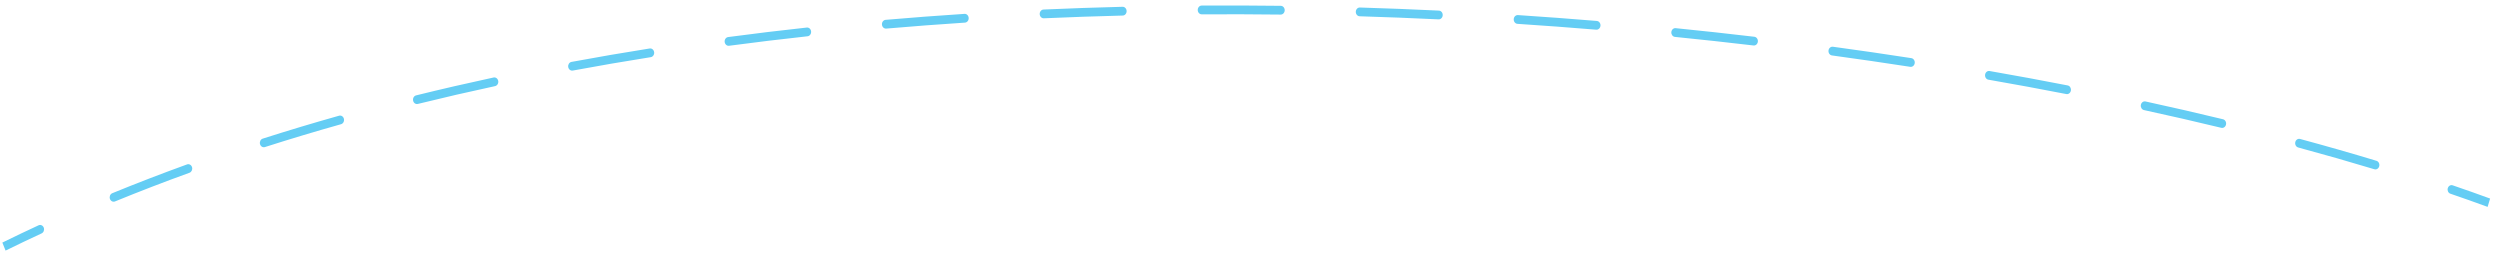 <svg width="204" height="21" viewBox="0 0 204 21" fill="none" xmlns="http://www.w3.org/2000/svg">
<g id="SVG" clipPath="url(#clip0_160_600)">
<path id="Vector" d="M3.397 19.044C3.562 18.968 3.64 18.758 3.571 18.576C3.502 18.394 3.313 18.308 3.148 18.384L3.397 19.044ZM9.161 15.766C8.994 15.835 8.908 16.041 8.97 16.226C9.032 16.411 9.218 16.506 9.385 16.437L9.161 15.766ZM15.464 14.096C15.634 14.034 15.726 13.832 15.671 13.645C15.615 13.457 15.432 13.354 15.263 13.416L15.464 14.096ZM21.437 11.313C21.266 11.368 21.167 11.567 21.216 11.756C21.266 11.946 21.445 12.056 21.617 12.001L21.437 11.313ZM27.831 10.135C28.004 10.086 28.108 9.891 28.064 9.7C28.02 9.508 27.844 9.392 27.671 9.441L27.831 10.135ZM33.954 7.783C33.779 7.826 33.67 8.017 33.709 8.21C33.747 8.403 33.92 8.524 34.094 8.481L33.954 7.783ZM40.4 7.027C40.575 6.989 40.69 6.801 40.656 6.607C40.621 6.413 40.452 6.287 40.276 6.324L40.4 7.027ZM46.631 5.052C46.455 5.085 46.336 5.27 46.366 5.464C46.396 5.659 46.562 5.791 46.738 5.758L46.631 5.052ZM53.105 4.664C53.281 4.636 53.404 4.455 53.379 4.259C53.353 4.063 53.19 3.928 53.013 3.956L53.105 4.664ZM59.415 3.024C59.238 3.047 59.111 3.225 59.133 3.422C59.154 3.618 59.315 3.758 59.492 3.734L59.415 3.024ZM65.897 2.96C66.075 2.94 66.204 2.765 66.187 2.568C66.17 2.372 66.011 2.228 65.833 2.248L65.897 2.96ZM72.264 1.619C72.086 1.635 71.953 1.807 71.967 2.004C71.981 2.201 72.136 2.348 72.315 2.333L72.264 1.619ZM78.741 1.846C78.919 1.834 79.055 1.665 79.044 1.468C79.034 1.27 78.882 1.12 78.703 1.132L78.741 1.846ZM85.15 0.778C84.971 0.786 84.833 0.953 84.84 1.15C84.847 1.348 84.998 1.501 85.176 1.493L85.15 0.778ZM91.616 1.269C91.795 1.265 91.936 1.101 91.932 0.904C91.928 0.706 91.78 0.549 91.602 0.554L91.616 1.269ZM98.057 0.454C97.878 0.455 97.734 0.616 97.735 0.814C97.736 1.011 97.881 1.171 98.06 1.17L98.057 0.454ZM104.505 1.19C104.683 1.192 104.83 1.034 104.832 0.836C104.834 0.639 104.691 0.477 104.512 0.475L104.505 1.19ZM110.966 0.613C110.787 0.607 110.639 0.763 110.633 0.96C110.629 1.158 110.769 1.323 110.948 1.328L110.966 0.613ZM117.388 1.58C117.567 1.589 117.718 1.436 117.725 1.238C117.733 1.041 117.595 0.874 117.416 0.865L117.388 1.58ZM123.862 1.231C123.684 1.22 123.53 1.37 123.52 1.567C123.51 1.765 123.645 1.934 123.824 1.946L123.862 1.231ZM130.253 2.423C130.431 2.437 130.586 2.29 130.6 2.093C130.613 1.895 130.479 1.724 130.301 1.709L130.253 2.423ZM136.733 2.298C136.555 2.28 136.397 2.425 136.381 2.622C136.365 2.819 136.496 2.993 136.674 3.011L136.733 2.298ZM143.086 3.711C143.264 3.732 143.423 3.59 143.442 3.393C143.461 3.197 143.332 3.02 143.154 2.999L143.086 3.711ZM149.567 3.814C149.389 3.79 149.228 3.929 149.206 4.125C149.184 4.321 149.31 4.5 149.487 4.524L149.567 3.814ZM155.877 5.453C156.054 5.48 156.217 5.344 156.242 5.148C156.267 4.953 156.143 4.772 155.967 4.744L155.877 5.453ZM162.353 5.795C162.176 5.764 162.011 5.897 161.983 6.093C161.955 6.288 162.076 6.471 162.252 6.502L162.353 5.795ZM168.611 7.675C168.787 7.71 168.954 7.58 168.985 7.385C169.016 7.19 168.899 7.005 168.723 6.971L168.611 7.675ZM175.073 8.279C174.898 8.241 174.728 8.368 174.694 8.561C174.659 8.755 174.773 8.943 174.948 8.982L175.073 8.279ZM181.259 10.43C181.434 10.472 181.606 10.35 181.644 10.157C181.682 9.964 181.572 9.773 181.398 9.731L181.259 10.43ZM187.685 11.339C187.512 11.292 187.336 11.41 187.294 11.602C187.252 11.794 187.358 11.988 187.532 12.034L187.685 11.339ZM193.749 13.811C193.921 13.863 194.098 13.751 194.146 13.56C194.193 13.37 194.091 13.173 193.919 13.121L193.749 13.811ZM200.142 15.123C199.972 15.064 199.791 15.17 199.738 15.359C199.685 15.547 199.78 15.748 199.951 15.806L200.142 15.123ZM0.455 20.448C1.427 19.97 2.408 19.502 3.397 19.044L3.148 18.384C2.154 18.844 1.169 19.314 0.192 19.794L0.455 20.448ZM9.385 16.437C11.382 15.62 13.409 14.84 15.464 14.096L15.263 13.416C13.2 14.163 11.166 14.946 9.161 15.766L9.385 16.437ZM21.617 12.001C23.665 11.346 25.737 10.724 27.831 10.135L27.671 9.441C25.571 10.033 23.492 10.656 21.437 11.313L21.617 12.001ZM34.094 8.481C36.179 7.967 38.281 7.482 40.4 7.027L40.276 6.324C38.152 6.781 36.044 7.267 33.954 7.783L34.094 8.481ZM46.738 5.758C48.848 5.366 50.971 5.002 53.105 4.664L53.013 3.956C50.874 4.294 48.746 4.66 46.631 5.052L46.738 5.758ZM59.492 3.734C61.619 3.451 63.755 3.193 65.897 2.96L65.833 2.248C63.687 2.482 61.547 2.74 59.415 3.024L59.492 3.734ZM72.315 2.333C74.453 2.148 76.596 1.986 78.741 1.846L78.703 1.132C76.554 1.272 74.406 1.434 72.264 1.619L72.315 2.333ZM85.176 1.493C87.323 1.397 89.47 1.323 91.616 1.269L91.602 0.554C89.452 0.608 87.301 0.682 85.15 0.778L85.176 1.493ZM98.06 1.17C100.212 1.157 102.361 1.164 104.505 1.19L104.512 0.475C102.365 0.448 100.212 0.441 98.057 0.454L98.06 1.17ZM110.948 1.328C113.104 1.393 115.251 1.478 117.388 1.58L117.416 0.865C115.275 0.763 113.124 0.678 110.966 0.613L110.948 1.328ZM123.824 1.946C125.98 2.087 128.124 2.246 130.253 2.423L130.301 1.709C128.169 1.532 126.022 1.373 123.862 1.231L123.824 1.946ZM136.674 3.011C138.83 3.227 140.968 3.461 143.086 3.711L143.154 2.999C141.034 2.749 138.892 2.515 136.733 2.298L136.674 3.011ZM149.487 4.524C151.643 4.818 153.773 5.128 155.877 5.453L155.967 4.744C153.859 4.418 151.725 4.108 149.567 3.814L149.487 4.524ZM162.252 6.502C164.407 6.877 166.527 7.269 168.611 7.675L168.723 6.971C166.635 6.563 164.511 6.171 162.353 5.795L162.252 6.502ZM174.948 8.982C177.1 9.449 179.204 9.933 181.259 10.43L181.398 9.731C179.338 9.232 177.228 8.748 175.073 8.279L174.948 8.982ZM187.532 12.034C189.671 12.612 191.745 13.205 193.749 13.811L193.919 13.121C191.91 12.513 189.83 11.918 187.685 11.339L187.532 12.034ZM199.951 15.806C200.988 16.161 202.002 16.52 202.989 16.882L203.192 16.202C202.2 15.839 201.183 15.479 200.142 15.123L199.951 15.806Z" fill="#64CDF4"/>
</g>
<defs>
<clipPath id="clip0_160_600">
<rect width="204" height="21" fill="white"/>
</clipPath>
</defs>
</svg>
